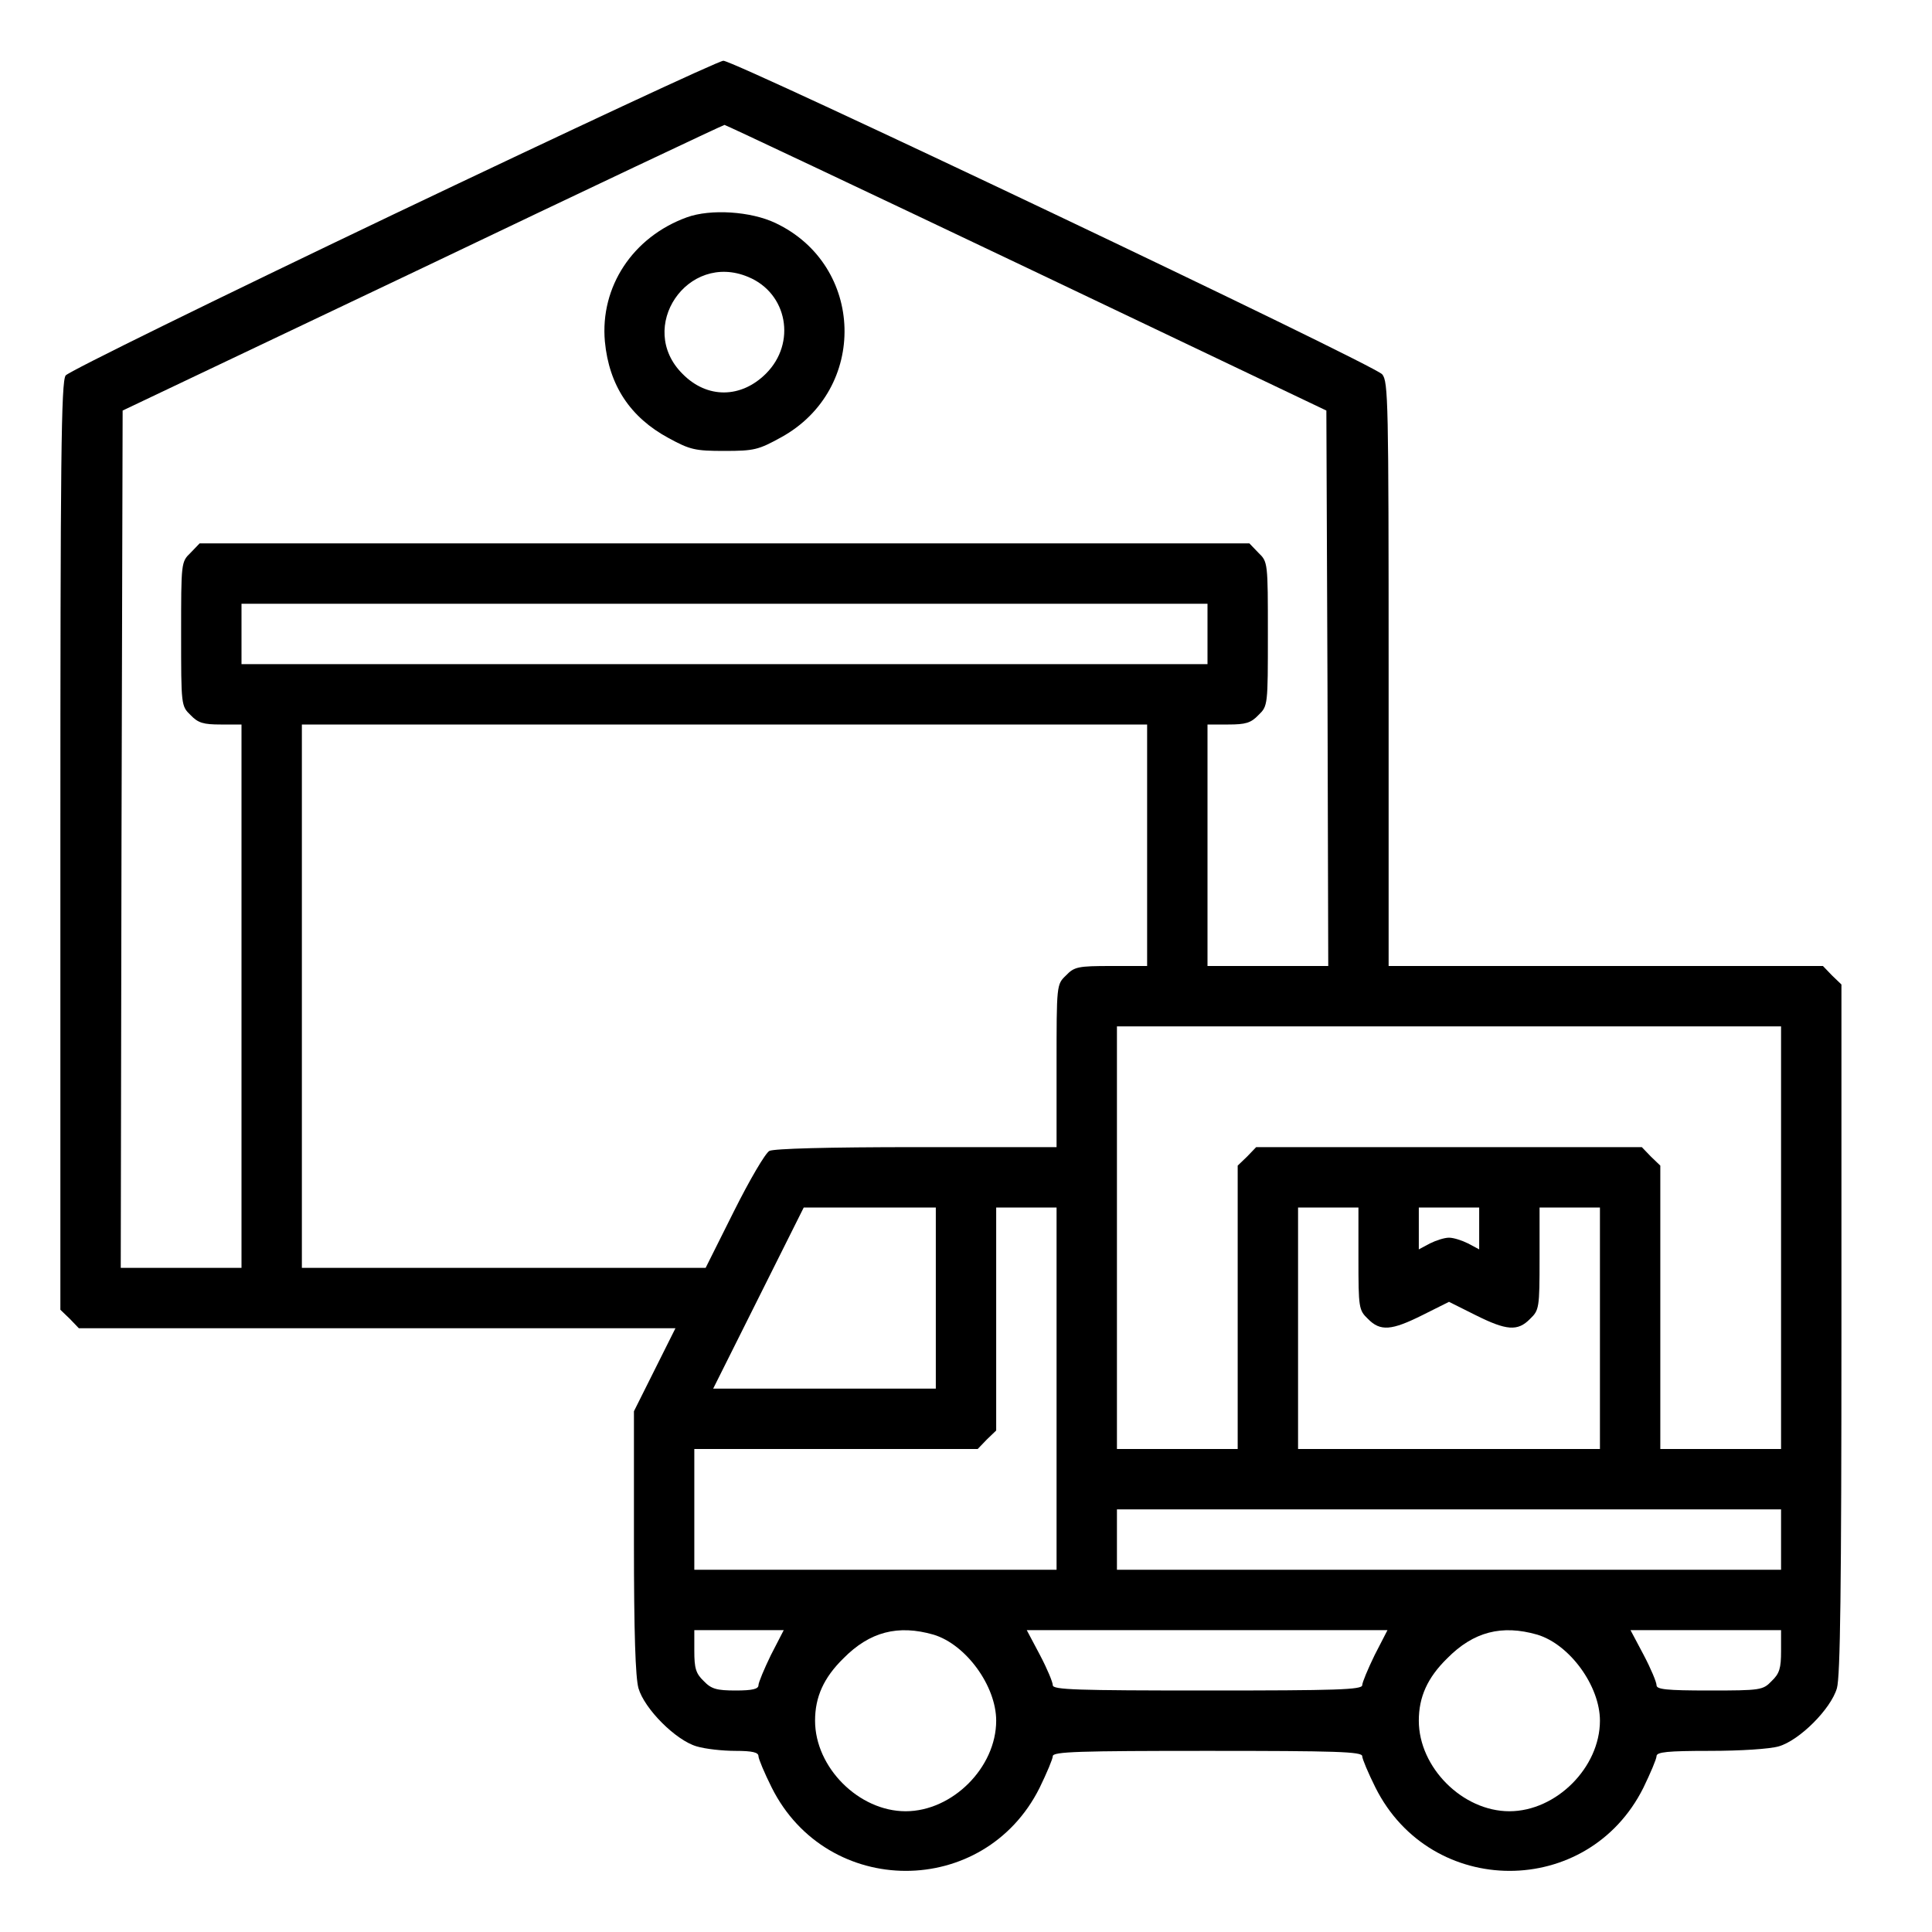 <?xml version="1.0" standalone="no"?>
<!DOCTYPE svg PUBLIC "-//W3C//DTD SVG 20010904//EN"
 "http://www.w3.org/TR/2001/REC-SVG-20010904/DTD/svg10.dtd">
<svg version="1.0" xmlns="http://www.w3.org/2000/svg"
 width="512pt" height="512pt" viewBox="0 0 512 512"
 preserveAspectRatio="xMidYMid meet">

<g transform="translate(0,512) scale(0.1,-0.1)"
fill="#000000" stroke="none">
<path d="M1041 4551 c-469 -224 -860 -416 -867 -426 -12 -16 -14 -223 -14
-1247 l0 -1229 25 -24 24 -25 791 0 790 0 -55 -110 -55 -110 0 -346 c0 -243 4
-359 12 -388 16 -55 99 -138 154 -154 23 -7 69 -12 103 -12 45 0 61 -4 61 -14
0 -7 16 -45 35 -83 147 -294 563 -295 710 -1 19 39 35 77 35 84 0 12 70 14
410 14 340 0 410 -2 410 -14 0 -7 16 -45 35 -83 147 -294 563 -295 710 -1 19
39 35 77 35 84 0 11 29 14 141 14 82 0 159 5 183 12 55 16 138 99 154 154 9
31 12 266 12 953 l0 912 -25 24 -24 25 -576 0 -575 0 0 774 c0 722 -1 775 -17
794 -22 26 -1717 832 -1746 831 -12 0 -406 -184 -876 -408z m1679 -140 l795
-379 3 -736 2 -736 -160 0 -160 0 0 320 0 320 55 0 c46 0 60 4 80 25 25 24 25
26 25 215 0 189 0 191 -25 215 l-24 25 -1391 0 -1391 0 -24 -25 c-25 -24 -25
-26 -25 -215 0 -189 0 -191 25 -215 20 -21 34 -25 80 -25 l55 0 0 -720 0 -720
-160 0 -160 0 2 1136 3 1136 795 378 c437 209 797 379 800 379 3 0 363 -170
800 -378z m480 -971 l0 -80 -1280 0 -1280 0 0 80 0 80 1280 0 1280 0 0 -80z
m-160 -560 l0 -320 -95 0 c-88 0 -98 -2 -120 -25 -25 -24 -25 -24 -25 -240 l0
-215 -371 0 c-238 0 -377 -4 -390 -10 -11 -6 -53 -78 -94 -160 l-75 -150 -535
0 -535 0 0 720 0 720 1120 0 1120 0 0 -320z m1680 -1040 l0 -560 -160 0 -160
0 0 375 0 376 -25 24 -24 25 -511 0 -511 0 -24 -25 -25 -24 0 -376 0 -375
-160 0 -160 0 0 560 0 560 880 0 880 0 0 -560z m-2240 -160 l0 -240 -295 0
-295 0 120 240 120 240 175 0 175 0 0 -240z m320 -240 l0 -480 -480 0 -480 0
0 160 0 160 375 0 376 0 24 25 25 24 0 296 0 295 80 0 80 0 0 -480z m800 345
c0 -131 1 -137 25 -160 33 -34 63 -31 145 10 l70 35 70 -35 c82 -41 112 -44
145 -10 24 23 25 29 25 160 l0 135 80 0 80 0 0 -320 0 -320 -400 0 -400 0 0
320 0 320 80 0 80 0 0 -135z m320 80 l0 -56 -30 16 c-16 8 -38 15 -50 15 -12
0 -34 -7 -50 -15 l-30 -16 0 56 0 55 80 0 80 0 0 -55z m800 -825 l0 -80 -880
0 -880 0 0 80 0 80 880 0 880 0 0 -80z m-2677 -306 c-18 -37 -33 -73 -33 -80
0 -10 -16 -14 -60 -14 -51 0 -65 4 -85 25 -21 20 -25 34 -25 80 l0 55 118 0
119 0 -34 -66z m431 54 c86 -26 166 -136 166 -228 0 -124 -116 -240 -240 -240
-124 0 -240 116 -240 240 0 63 23 114 75 165 70 71 145 90 239 63z m1169 -54
c-18 -37 -33 -73 -33 -80 0 -12 -68 -14 -410 -14 -349 0 -410 2 -410 14 0 8
-15 44 -34 80 l-35 66 478 0 478 0 -34 -66z m431 54 c86 -26 166 -136 166
-228 0 -124 -116 -240 -240 -240 -124 0 -240 116 -240 240 0 63 23 114 75 165
70 71 145 90 239 63z m646 -43 c0 -46 -4 -60 -25 -80 -23 -24 -29 -25 -165
-25 -115 0 -140 3 -140 14 0 8 -15 44 -34 80 l-35 66 200 0 199 0 0 -55z"/>
<path d="M1820 4544 c-143 -52 -230 -184 -217 -329 11 -116 67 -201 169 -256
57 -31 70 -34 148 -34 79 0 90 3 150 36 231 127 222 456 -15 568 -65 31 -172
38 -235 15z m163 -158 c104 -43 128 -175 47 -256 -66 -66 -156 -67 -221 -1
-124 123 13 325 174 257z"/>
</g>
</svg>
